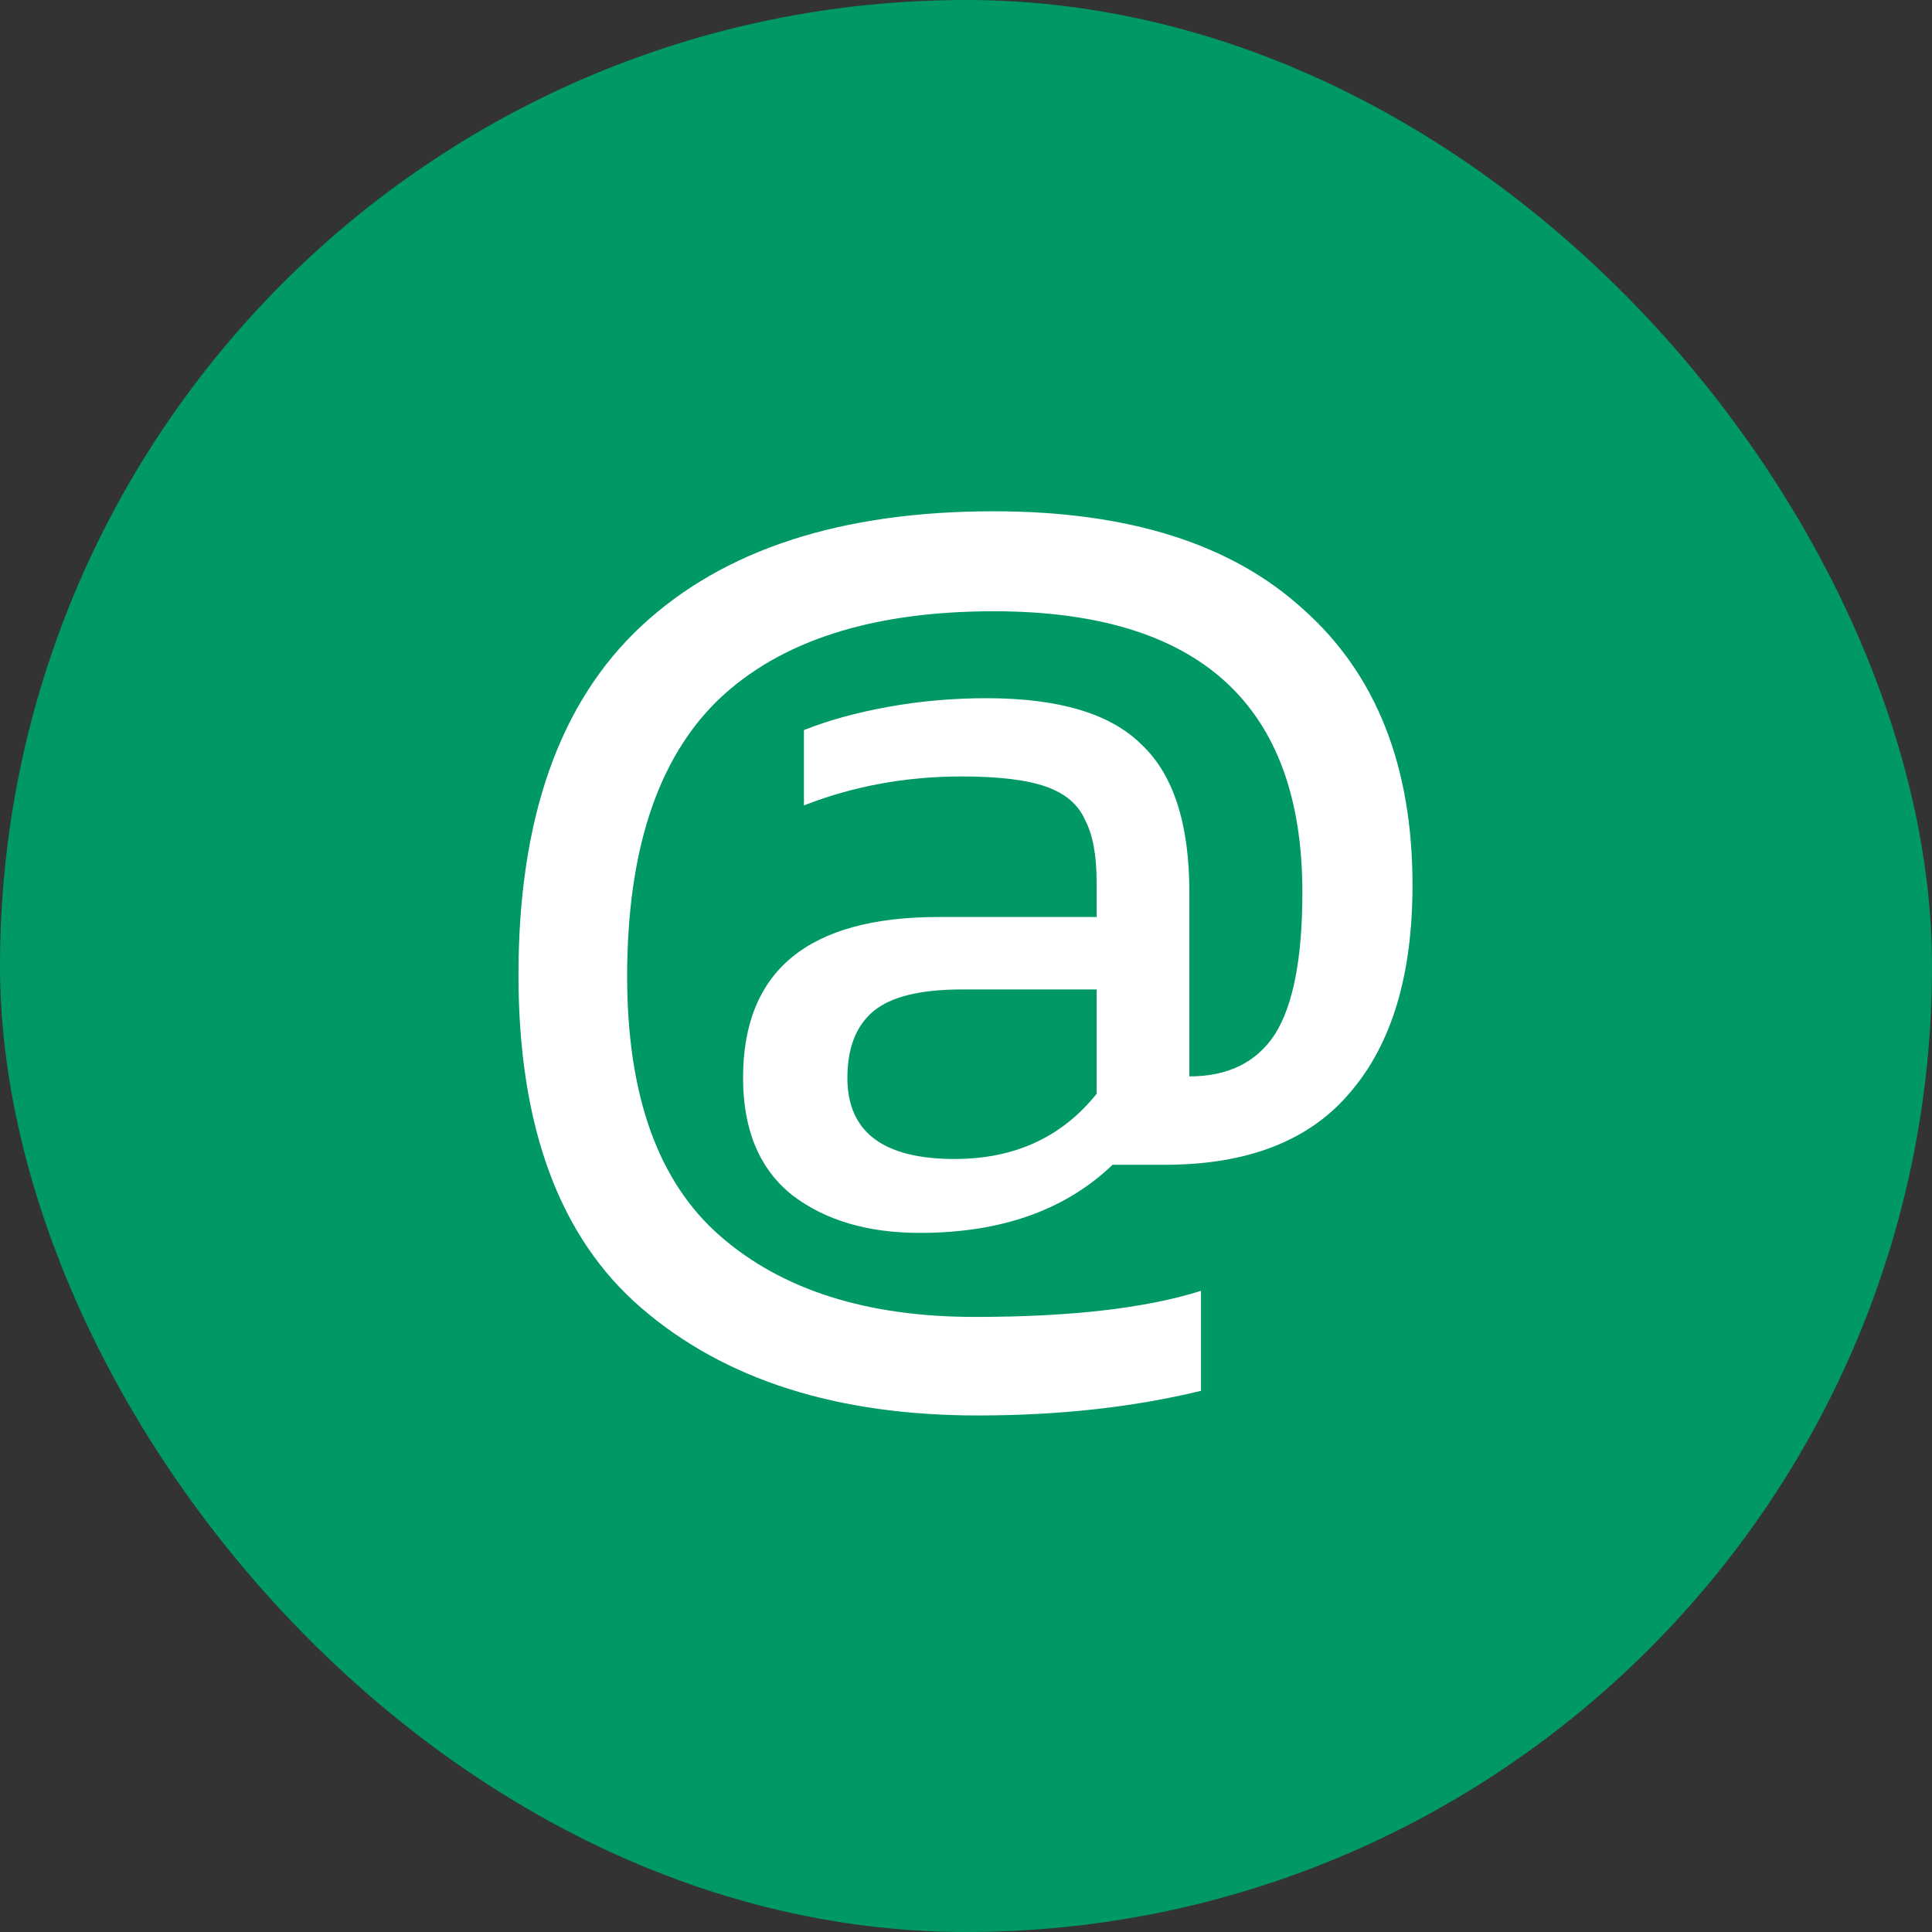 <svg width="36" height="36" viewBox="0 0 36 36" fill="none" xmlns="http://www.w3.org/2000/svg">
<rect x="0" y="0" width="36" height="36" fill="#333333" stroke="none"/>
<rect x="0.5" y="0.5" width="35" height="35" rx="17.5" fill="#009966" stroke="#009966"/>
<path d="M22.378 25.916C21.118 26.222 19.732 26.375 18.22 26.375C15.592 26.375 13.504 25.709 11.956 24.377C10.426 23.063 9.661 20.993 9.661 18.167C9.661 15.251 10.426 13.082 11.956 11.66C13.486 10.238 15.673 9.527 18.517 9.527C21.037 9.527 22.963 10.139 24.295 11.363C25.645 12.569 26.32 14.279 26.32 16.493C26.32 18.167 25.933 19.454 25.159 20.354C24.403 21.254 23.251 21.704 21.703 21.704H20.731C19.849 22.55 18.652 22.973 17.14 22.973C16.168 22.973 15.376 22.739 14.764 22.271C14.152 21.785 13.846 21.056 13.846 20.084C13.846 18.086 15.061 17.087 17.491 17.087H20.434V16.439C20.434 15.935 20.362 15.548 20.218 15.278C20.092 14.99 19.849 14.783 19.489 14.657C19.129 14.531 18.607 14.468 17.923 14.468C16.879 14.468 15.898 14.648 14.98 15.008V13.604C15.43 13.424 15.952 13.28 16.546 13.172C17.14 13.064 17.752 13.01 18.382 13.01C19.732 13.01 20.695 13.298 21.271 13.874C21.865 14.432 22.162 15.35 22.162 16.628V20.057C22.882 20.057 23.413 19.796 23.755 19.274C24.097 18.734 24.268 17.852 24.268 16.628C24.268 13.136 22.351 11.39 18.517 11.39C16.249 11.39 14.539 11.939 13.387 13.037C12.253 14.135 11.686 15.854 11.686 18.194C11.686 20.408 12.262 22.019 13.414 23.027C14.566 24.035 16.15 24.539 18.166 24.539C19.948 24.539 21.352 24.377 22.378 24.053V25.916ZM15.79 20.084C15.79 21.092 16.456 21.596 17.788 21.596C18.904 21.596 19.786 21.191 20.434 20.381V18.437H17.923C17.149 18.437 16.6 18.572 16.276 18.842C15.952 19.112 15.79 19.526 15.79 20.084Z" fill="white"/>
</svg>
